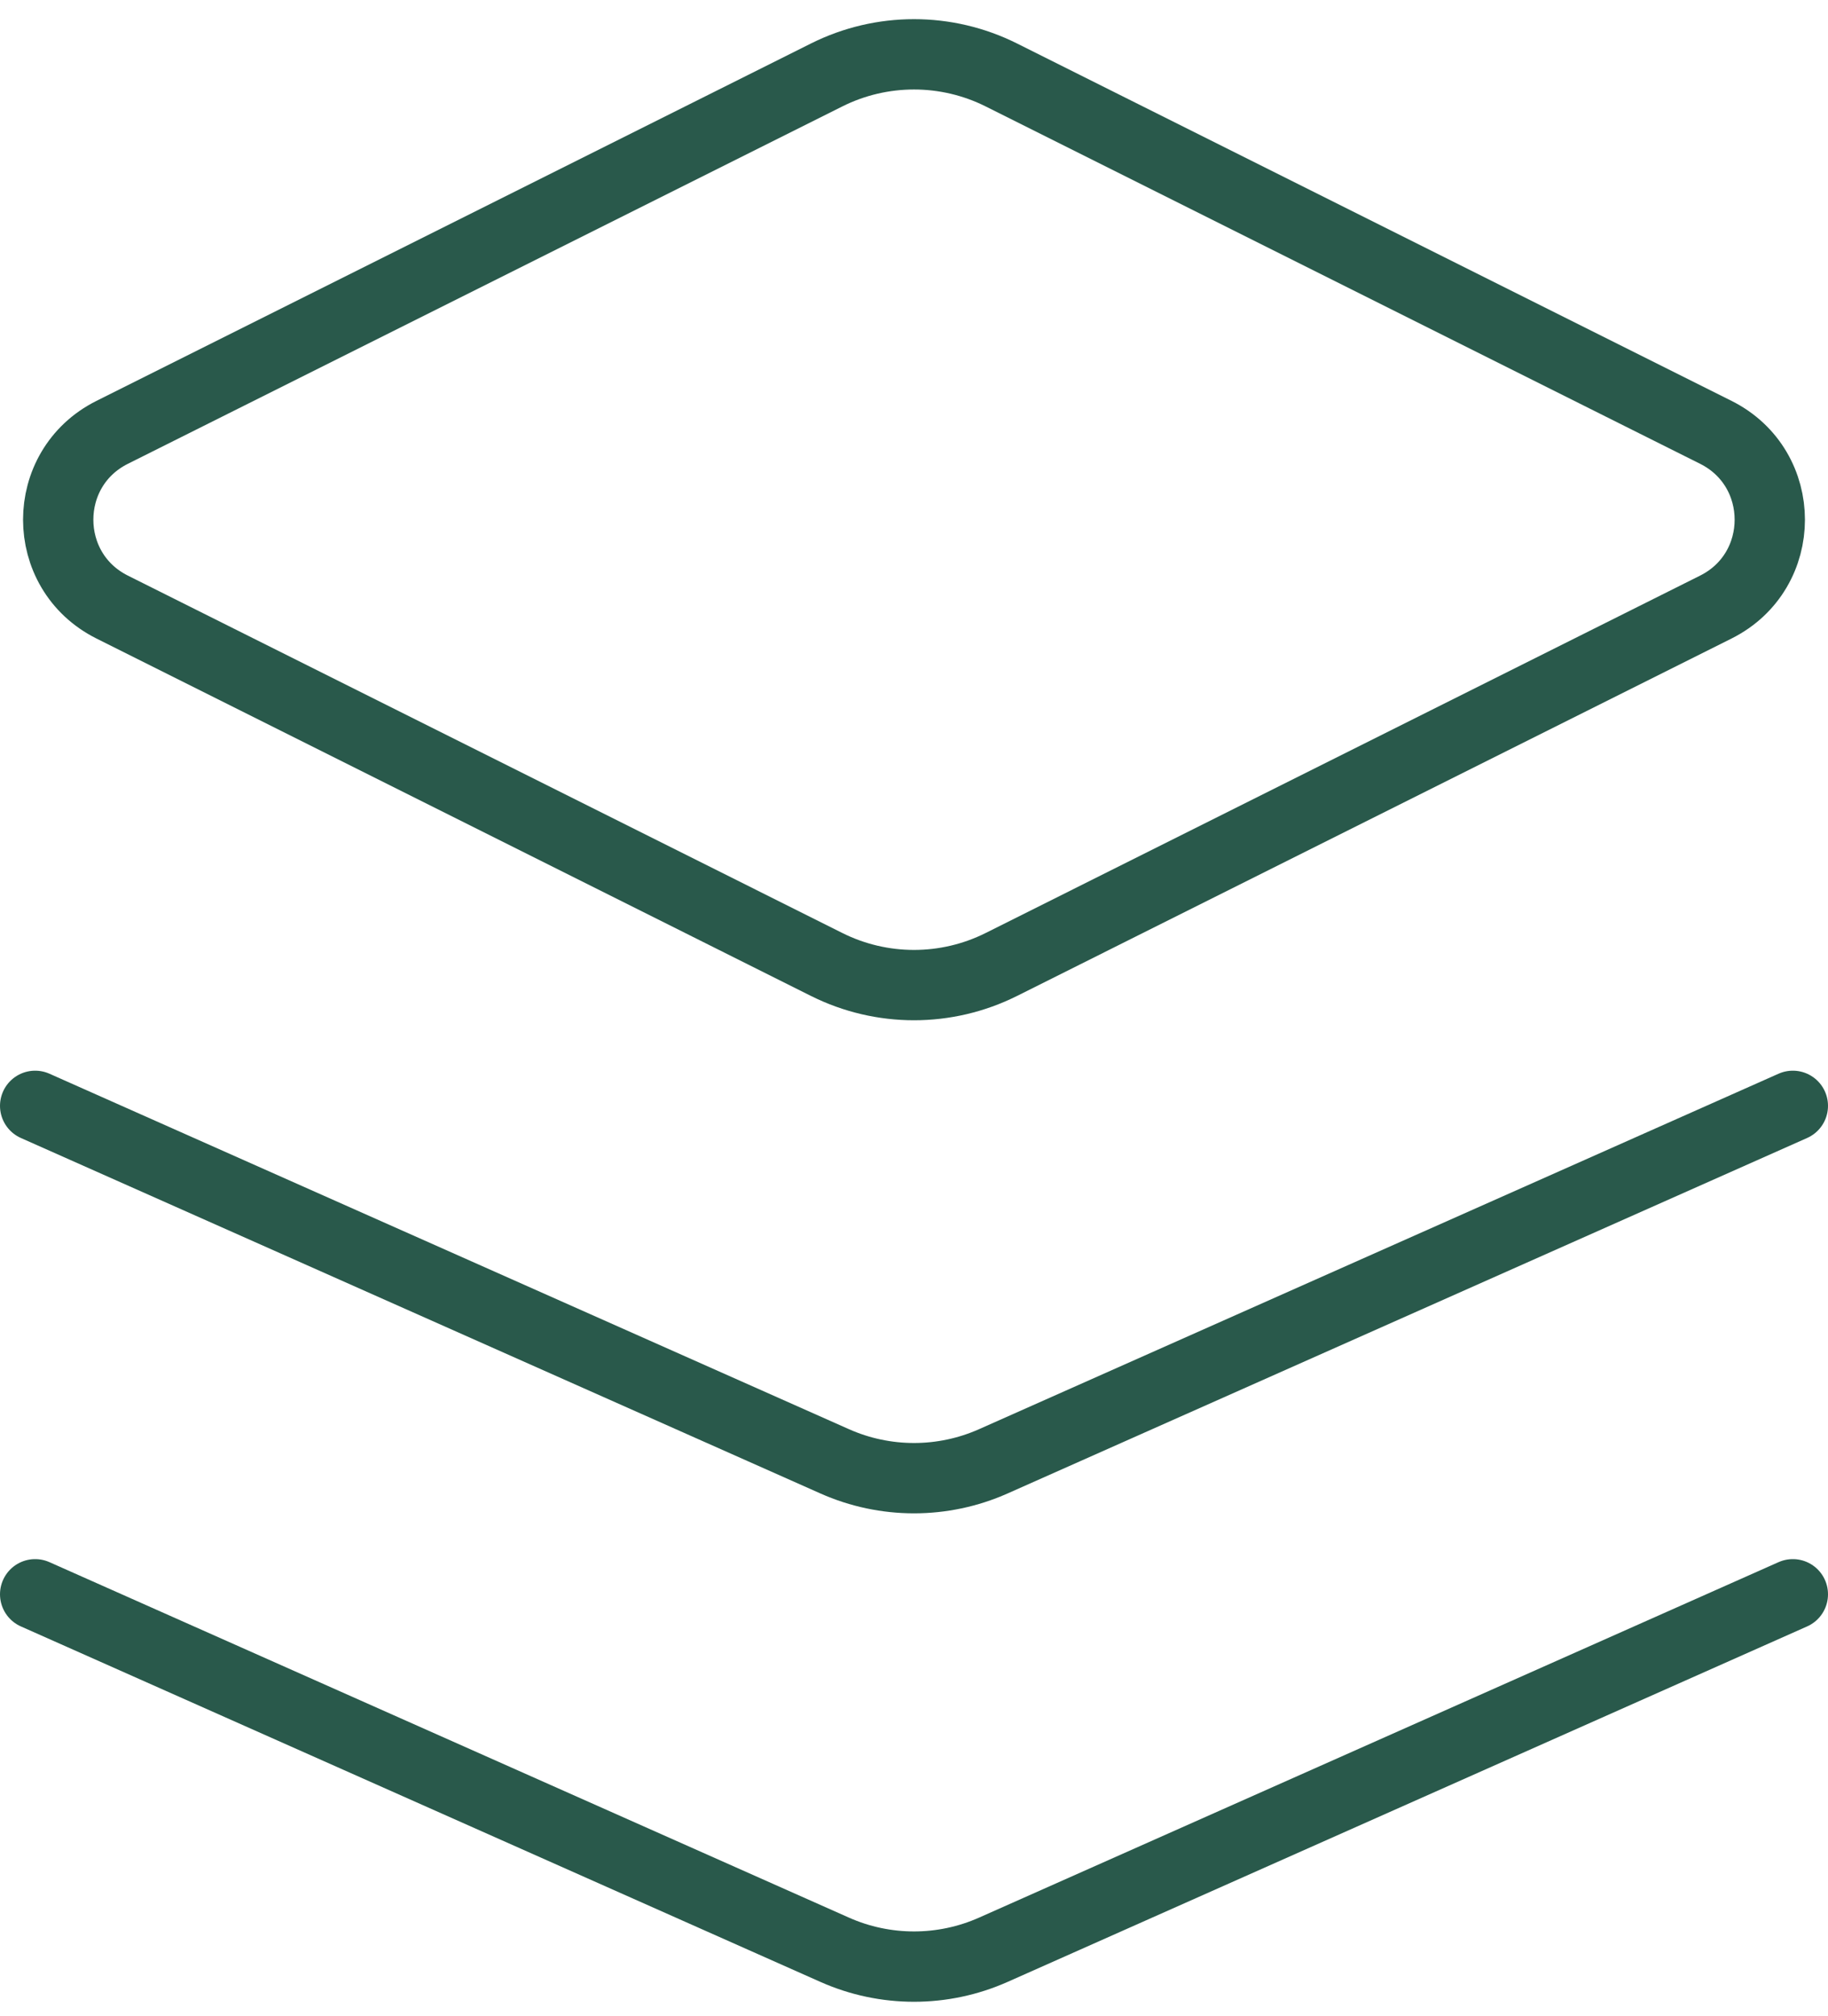 <svg width="78" height="86" viewBox="0 0 78 86" fill="none" xmlns="http://www.w3.org/2000/svg">
<path d="M76.5 68L42.385 83.162C40.23 84.12 37.77 84.12 35.615 83.162L1.5 68M76.5 47.167L42.385 62.329C40.23 63.287 37.77 63.287 35.615 62.329L1.5 47.167M4.787 25.893L35.273 41.137C37.619 42.31 40.381 42.31 42.727 41.137L73.213 25.893C76.284 24.358 76.284 19.975 73.213 18.44L42.727 3.197C40.381 2.024 37.619 2.024 35.273 3.197L4.787 18.44C1.716 19.975 1.716 24.358 4.787 25.893Z" stroke="#29594B" stroke-width="3" stroke-linecap="round" stroke-linejoin="round"/>
</svg>

